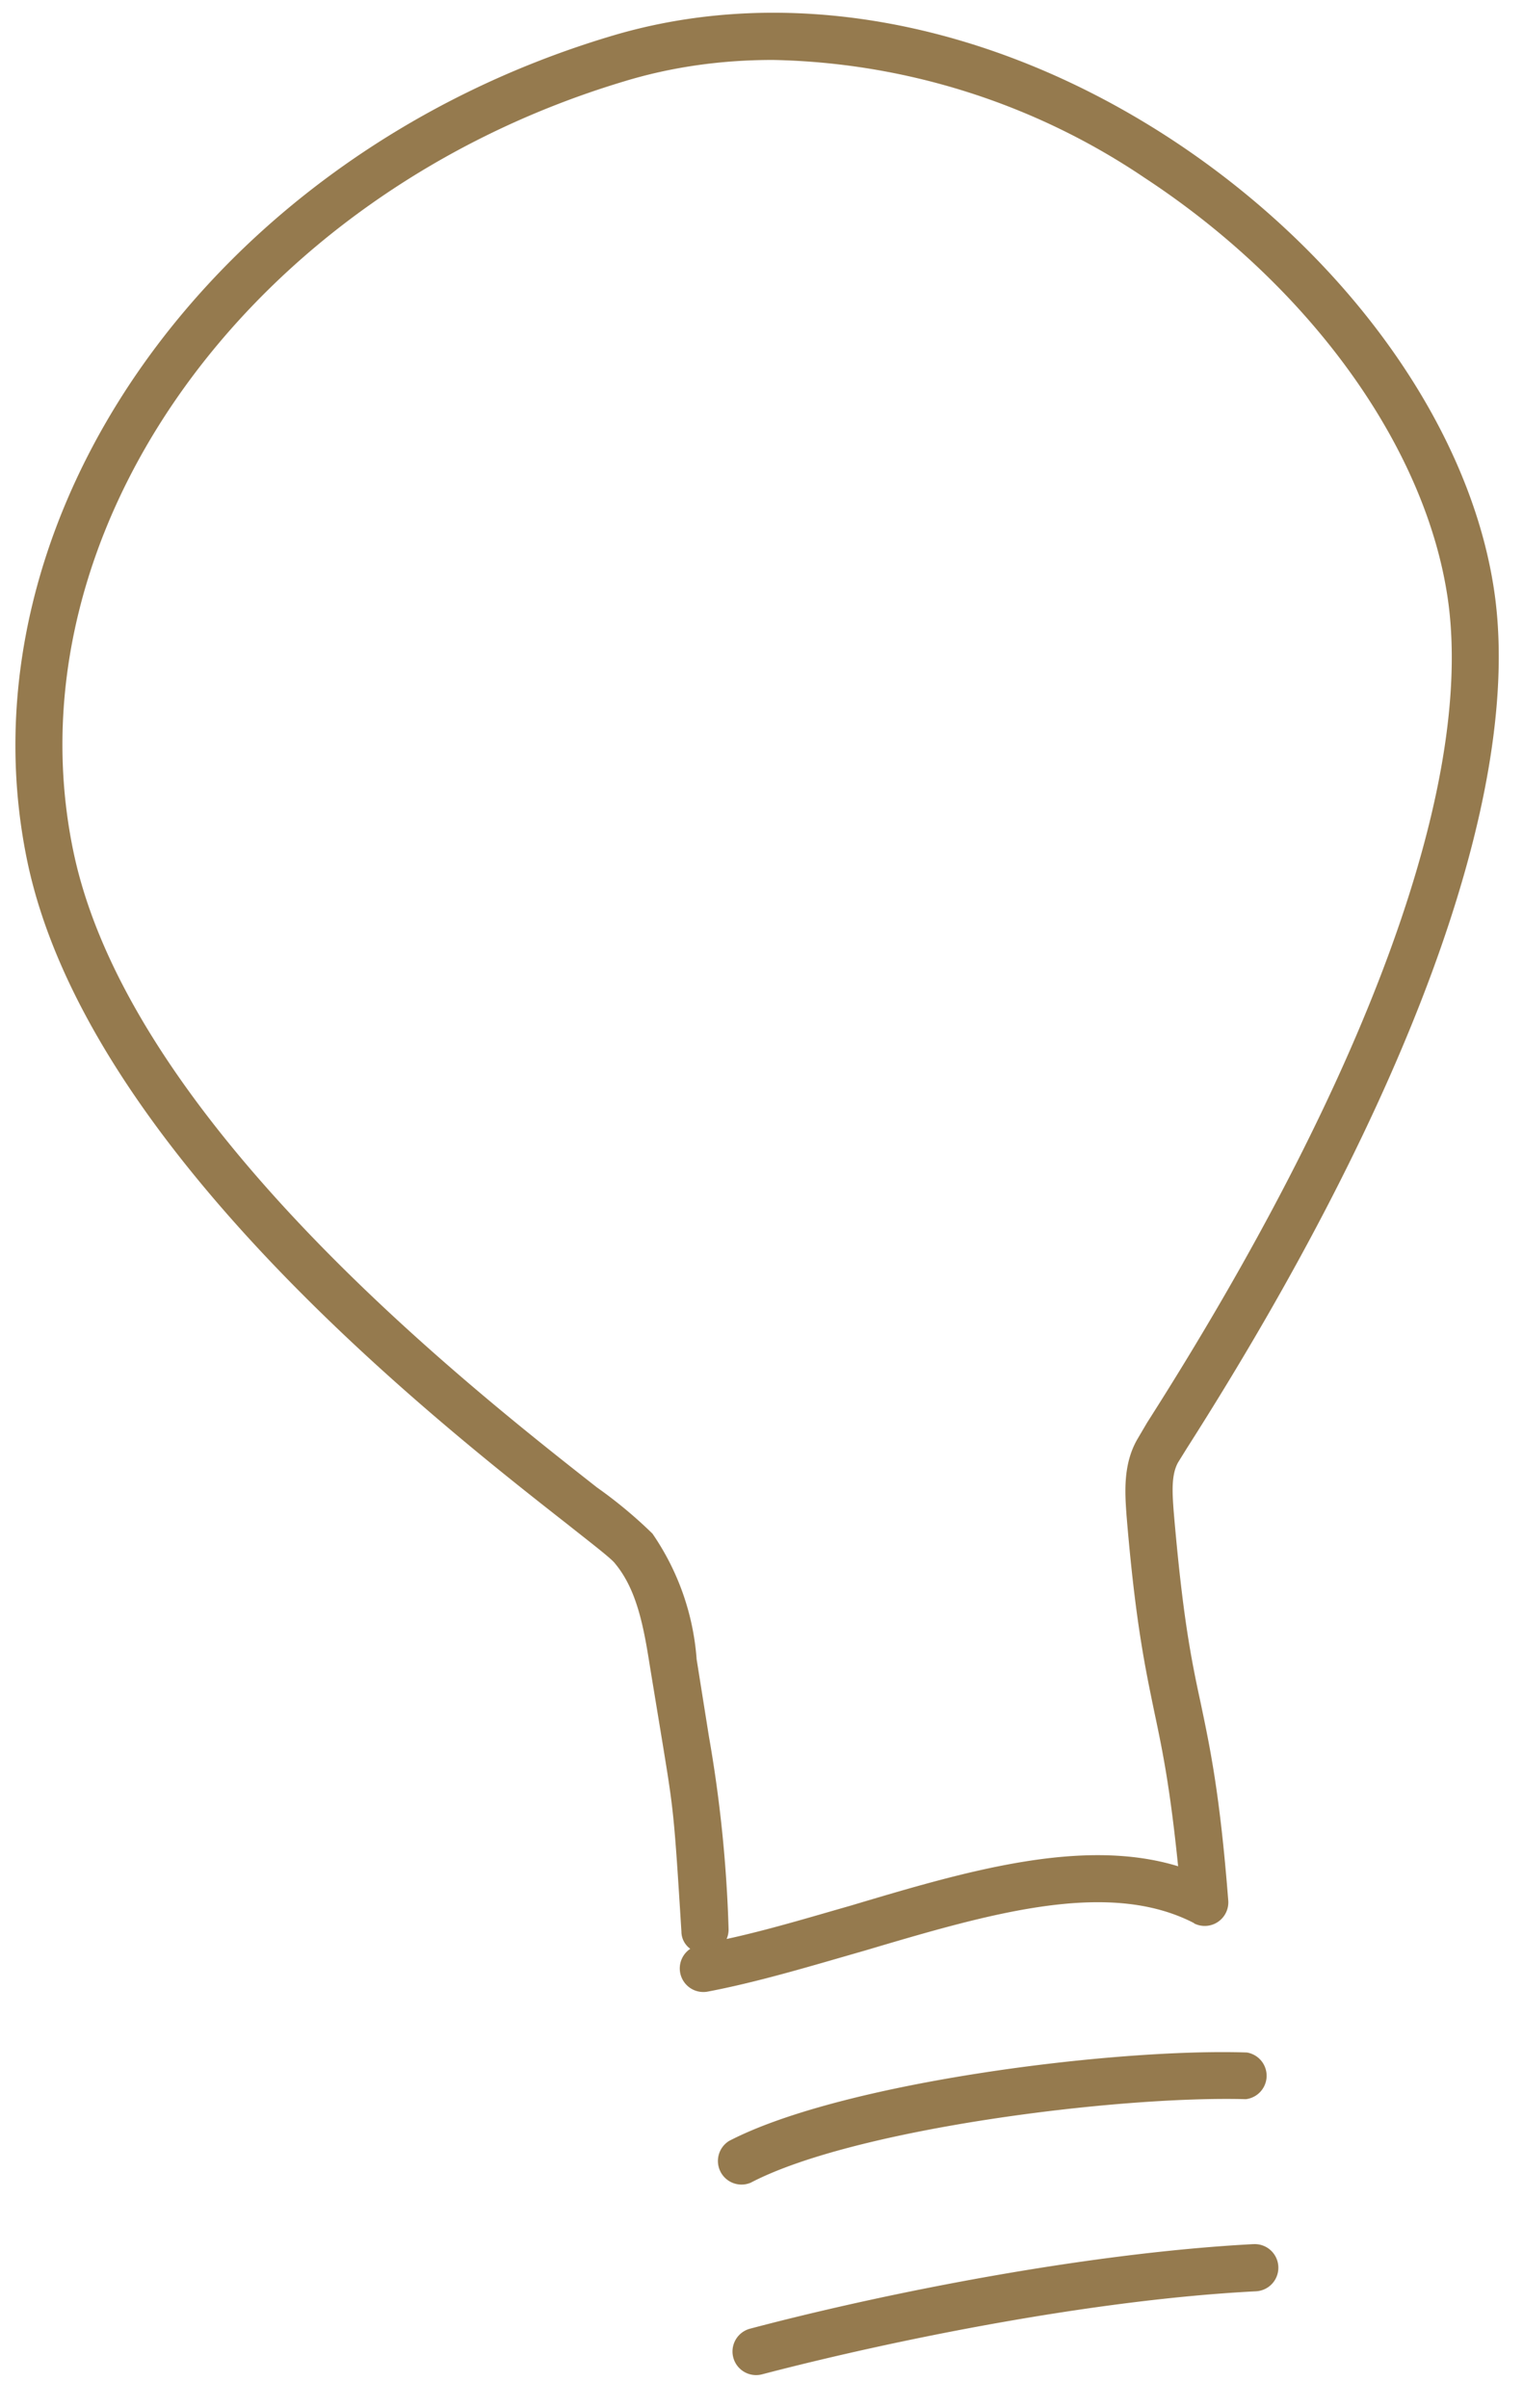 <svg xmlns="http://www.w3.org/2000/svg" xmlns:xlink="http://www.w3.org/1999/xlink" width="31" height="49" viewBox="0 0 31 49"><defs><path id="s58ba" d="M1345.3 2573.14a.48.48 0 0 0 .7-.47c-.17-2.17-.37-3.1-.56-4.01-.2-.92-.37-1.79-.55-3.9-.03-.4-.05-.75.09-1l.18-.29c4.54-7.12 6.77-13.24 6.28-17.25-.42-3.4-2.95-7-6.62-9.4-3.68-2.4-7.83-3.16-11.4-2.08-8.1 2.43-13.3 9.8-11.87 16.76 1.2 5.84 8.32 11.42 11 13.52.44.35.9.7.97.8.44.53.58 1.27.71 2.1l.26 1.58c.22 1.35.23 1.4.38 3.81 0 .14.07.27.18.35a.48.48 0 0 0 .36.87c1.05-.2 2.13-.53 3.18-.83 2.56-.76 4.97-1.47 6.72-.56m-9.52.32a.48.48 0 0 0 .04-.2 27.27 27.27 0 0 0-.4-3.92l-.25-1.57a5.17 5.17 0 0 0-.9-2.56 9.29 9.29 0 0 0-1.13-.94c-2.61-2.05-9.53-7.47-10.66-12.96-1.34-6.49 3.59-13.36 11.2-15.65.98-.3 2-.44 3.04-.44a14 14 0 0 1 7.57 2.4c3.43 2.25 5.8 5.59 6.19 8.72.46 3.78-1.72 9.68-6.14 16.61l-.2.34c-.3.52-.25 1.12-.22 1.55.18 2.17.38 3.1.57 4.02.17.8.32 1.55.48 3.12-1.96-.6-4.35.11-6.66.8-.84.24-1.7.5-2.53.68"/><path id="s58bb" d="M1336.28 2578.42c2.1-1.1 7.47-1.77 10.07-1.7h.01a.48.48 0 0 0 .02-.95c-2.67-.09-8.23.6-10.54 1.8a.48.48 0 0 0 .44.85"/><path id="s58bc" d="M1346.51 2579.67c-3.4.18-7.52 1-10.24 1.72a.48.48 0 1 0 .24.93c2.68-.7 6.73-1.52 10.05-1.69a.48.48 0 0 0 .46-.5.48.48 0 0 0-.5-.46"/></defs><g><g transform="translate(-1321 -2534)"><g><use fill="#957a4e" xlink:href="#s58ba"/></g><g><use fill="#957a4e" xlink:href="#s58bb"/></g><g><use fill="#957a4e" xlink:href="#s58bc"/></g></g></g></svg>